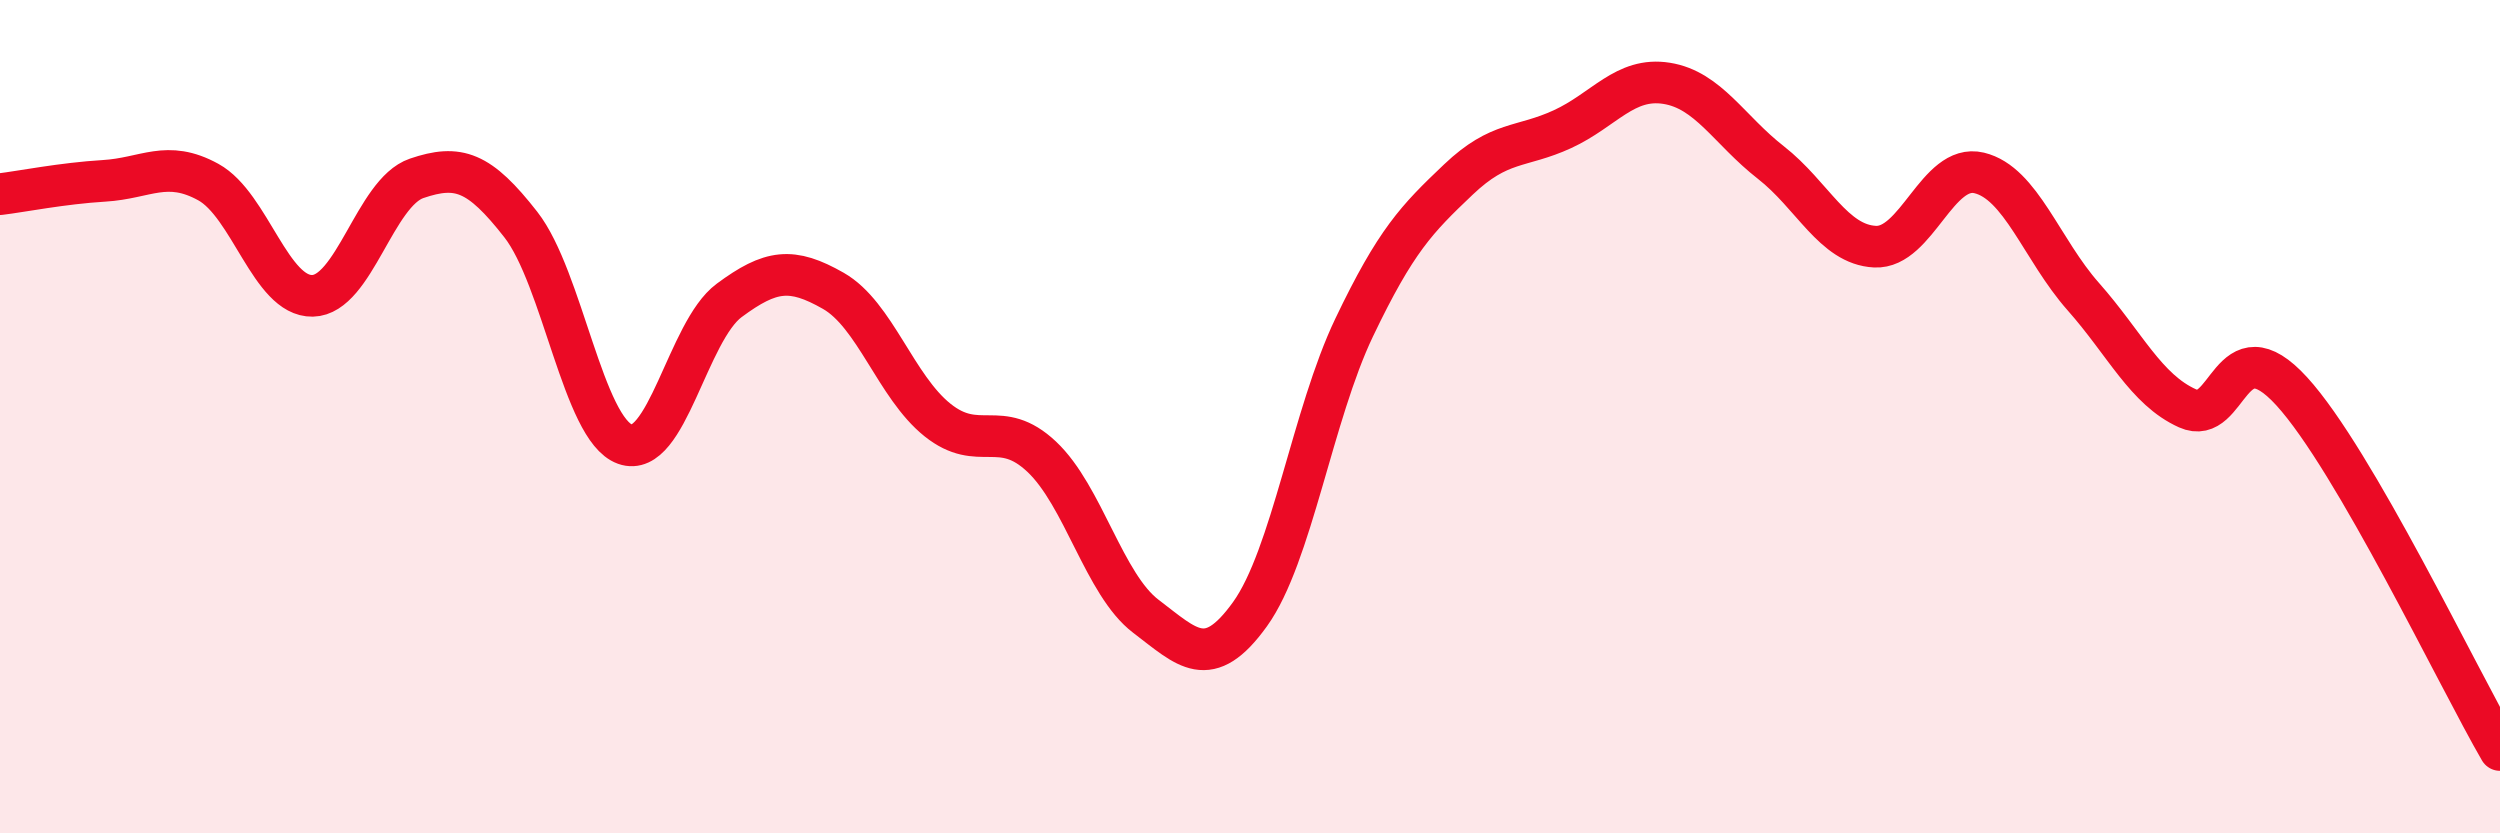 
    <svg width="60" height="20" viewBox="0 0 60 20" xmlns="http://www.w3.org/2000/svg">
      <path
        d="M 0,4.66 C 0.5,4.6 1.5,4.4 2.5,4.34 C 3.5,4.28 4,3.82 5,4.37 C 6,4.92 6.5,7.12 7.5,7.1 C 8.5,7.08 9,4.62 10,4.28 C 11,3.94 11.5,4.11 12.5,5.39 C 13.5,6.67 14,10.3 15,10.66 C 16,11.02 16.5,7.95 17.5,7.21 C 18.5,6.47 19,6.41 20,6.98 C 21,7.55 21.5,9.28 22.5,10.08 C 23.5,10.88 24,10.02 25,10.96 C 26,11.9 26.5,14.03 27.5,14.79 C 28.5,15.55 29,16.13 30,14.74 C 31,13.35 31.5,9.95 32.5,7.86 C 33.5,5.77 34,5.26 35,4.31 C 36,3.36 36.5,3.56 37.5,3.1 C 38.5,2.64 39,1.84 40,2 C 41,2.16 41.5,3.12 42.5,3.9 C 43.5,4.68 44,5.87 45,5.92 C 46,5.97 46.5,3.91 47.5,4.15 C 48.5,4.39 49,5.99 50,7.12 C 51,8.25 51.5,9.35 52.5,9.8 C 53.5,10.25 53.5,7.75 55,9.39 C 56.5,11.03 59,16.28 60,18L60 20L0 20Z"
        fill="#EB0A25"
        opacity="0.1"
        stroke-linecap="round"
        stroke-linejoin="round"
      />
      <path
        d="M 0,4.66 C 0.5,4.6 1.5,4.4 2.5,4.34 C 3.5,4.28 4,3.82 5,4.37 C 6,4.92 6.5,7.12 7.5,7.1 C 8.5,7.08 9,4.62 10,4.28 C 11,3.94 11.5,4.11 12.5,5.39 C 13.5,6.67 14,10.3 15,10.66 C 16,11.02 16.5,7.95 17.5,7.21 C 18.5,6.47 19,6.41 20,6.98 C 21,7.55 21.5,9.28 22.5,10.08 C 23.5,10.88 24,10.02 25,10.96 C 26,11.9 26.5,14.03 27.5,14.79 C 28.5,15.55 29,16.13 30,14.74 C 31,13.35 31.5,9.95 32.5,7.86 C 33.5,5.77 34,5.26 35,4.31 C 36,3.36 36.5,3.56 37.5,3.1 C 38.5,2.64 39,1.84 40,2 C 41,2.16 41.5,3.12 42.5,3.9 C 43.5,4.68 44,5.87 45,5.92 C 46,5.97 46.5,3.91 47.5,4.15 C 48.5,4.39 49,5.99 50,7.12 C 51,8.25 51.5,9.35 52.5,9.8 C 53.5,10.25 53.5,7.75 55,9.39 C 56.5,11.03 59,16.28 60,18"
        stroke="#EB0A25"
        stroke-width="1"
        fill="none"
        stroke-linecap="round"
        stroke-linejoin="round"
      />
    </svg>
  
